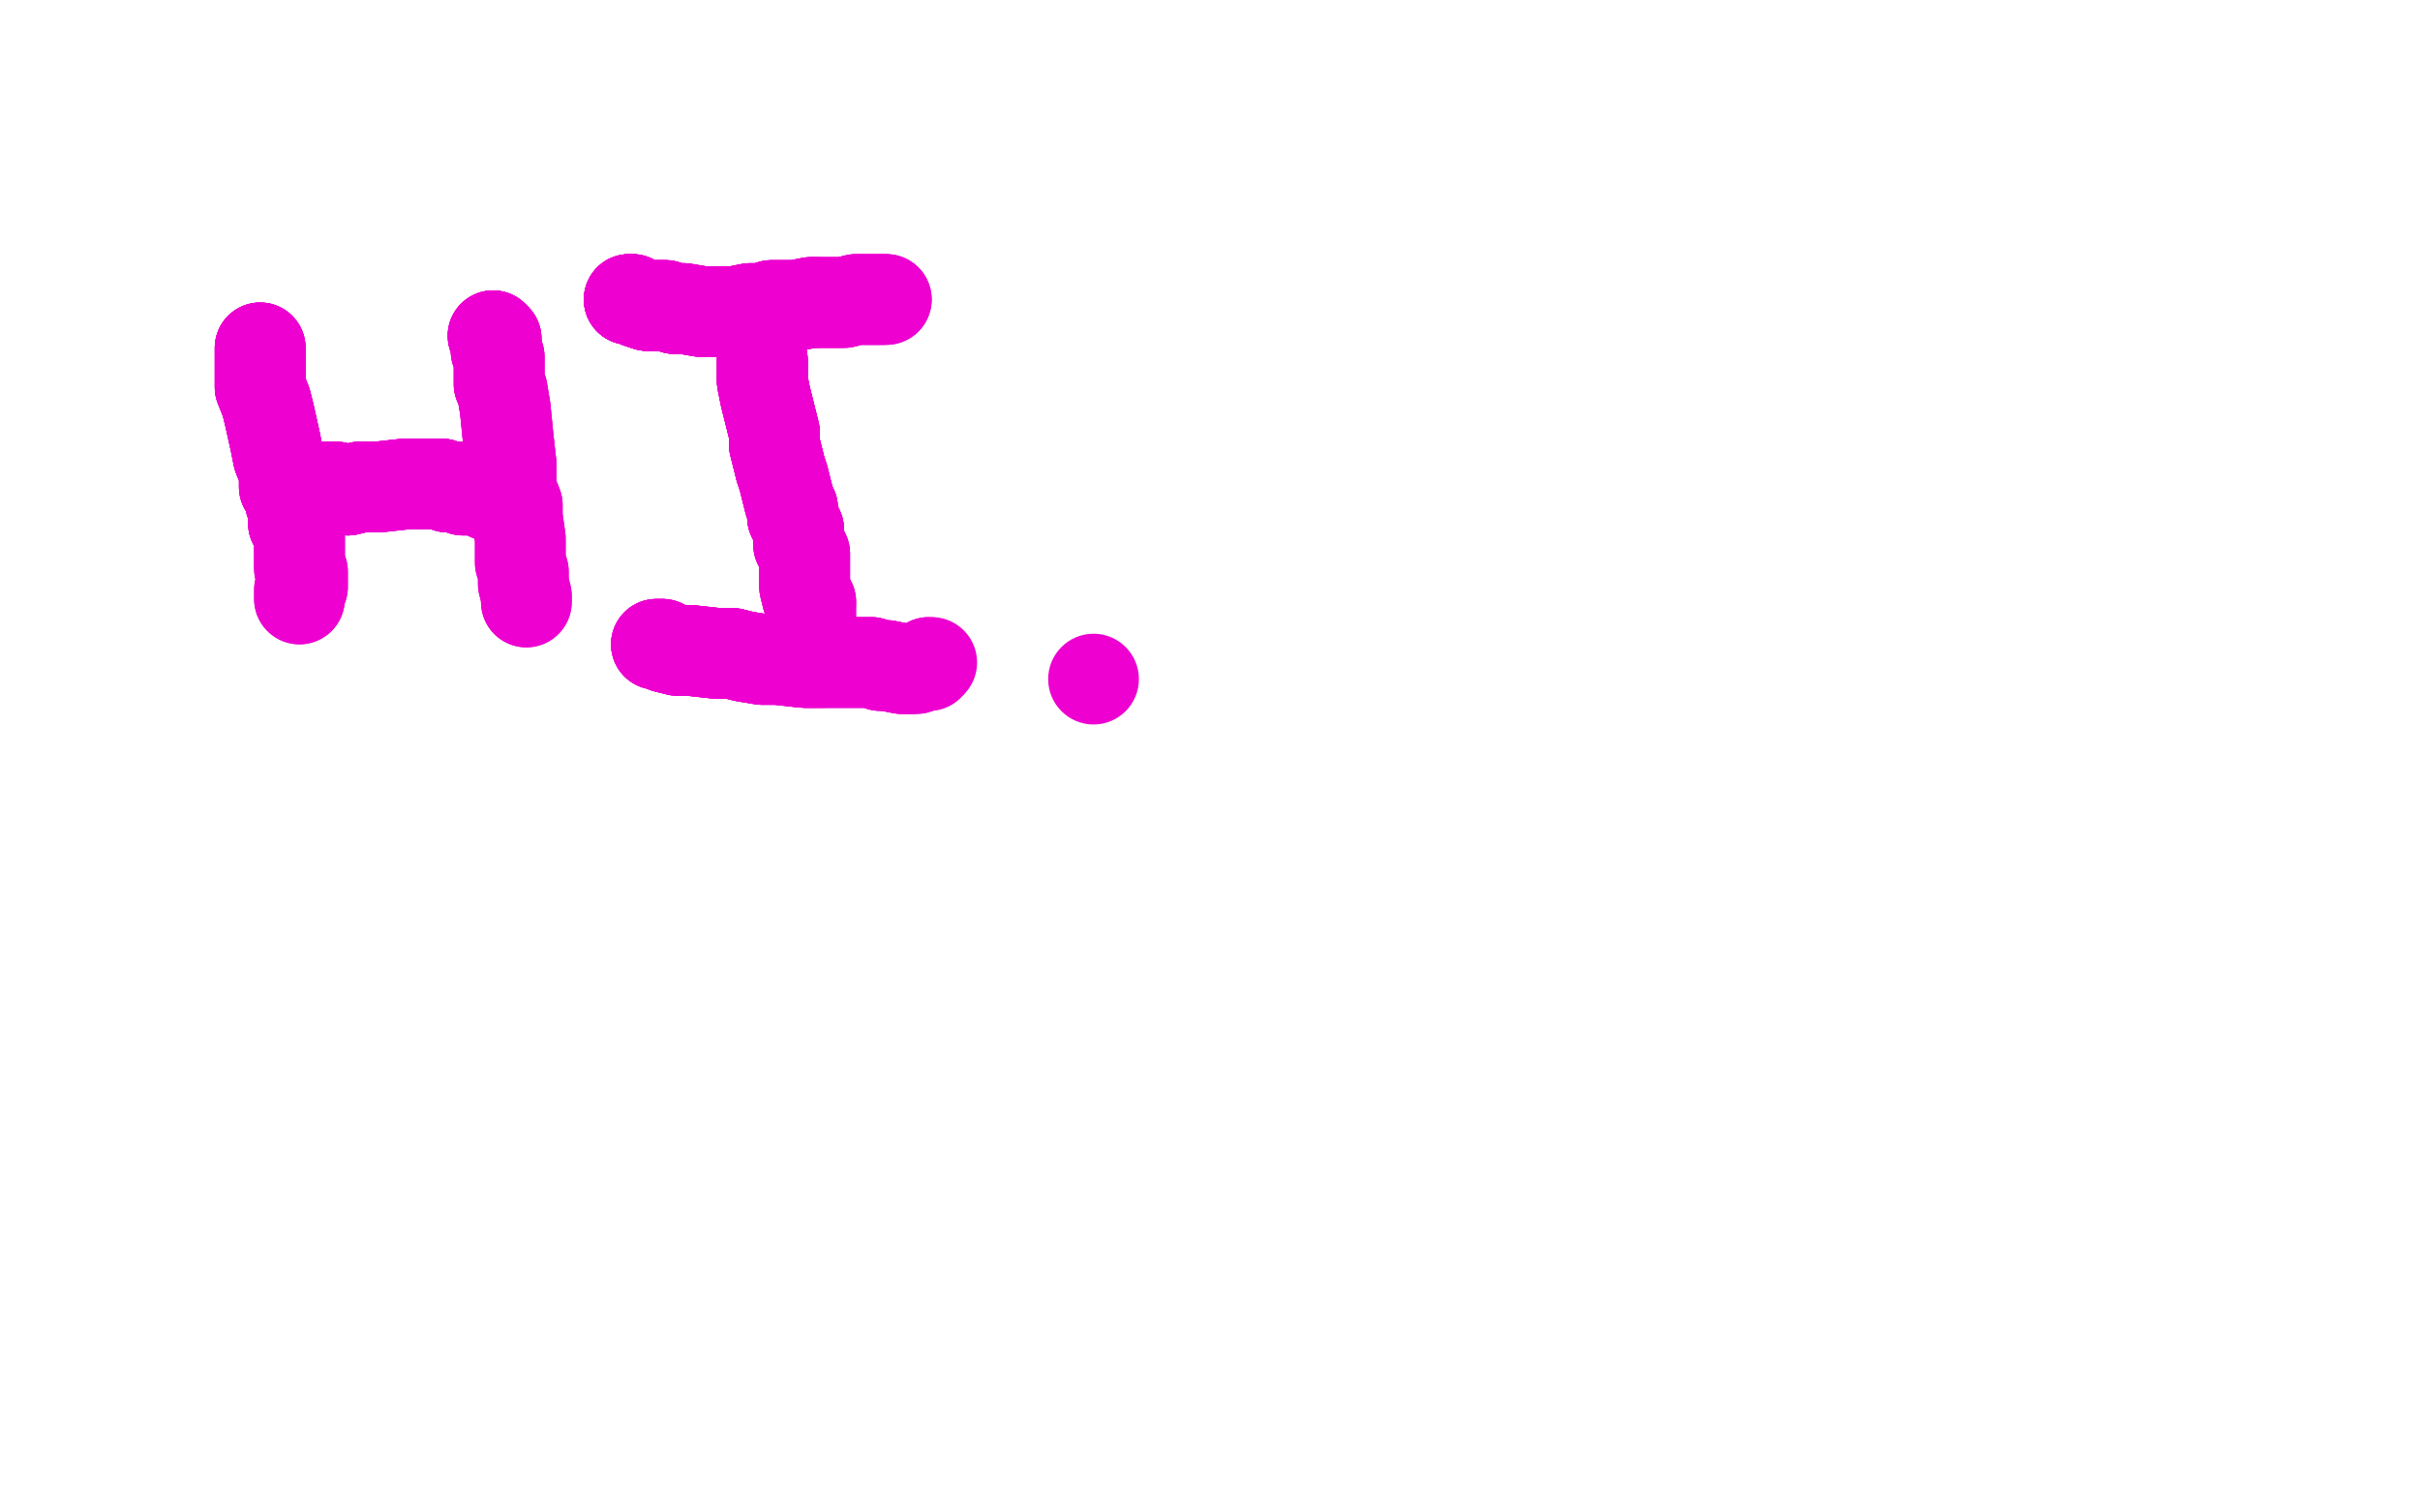 <?xml version="1.0" standalone="no"?>
<!DOCTYPE svg PUBLIC "-//W3C//DTD SVG 1.1//EN"
"http://www.w3.org/Graphics/SVG/1.1/DTD/svg11.dtd">

<svg width="800" height="500" version="1.1" xmlns="http://www.w3.org/2000/svg" xmlns:xlink="http://www.w3.org/1999/xlink" style="stroke-antialiasing: false"><desc>This SVG has been created on https://colorillo.com/</desc><rect x='0' y='0' width='800' height='500' style='fill: rgb(255,255,255); stroke-width:0' /><polyline points="86,115 86,117 86,121 86,125 86,128 88,133 89,137 91,146 92,151 94,156 94,160 94,161 95,162 96,164 96,166 97,168" style="fill: none; stroke: #ed00d0; stroke-width: 30; stroke-linejoin: round; stroke-linecap: round; stroke-antialiasing: false; stroke-antialias: 0; opacity: 1.0"/>
<polyline points="86,115 86,117 86,121 86,125 86,128 88,133 89,137 91,146 92,151 94,156 94,160 94,161 95,162 96,164 96,166 97,168 97,171 97,173 99,175 99,177 99,180 99,181 99,185 99,187 99,188 100,189 100,190 100,193 100,194 99,195 99,197 99,198" style="fill: none; stroke: #ed00d0; stroke-width: 30; stroke-linejoin: round; stroke-linecap: round; stroke-antialiasing: false; stroke-antialias: 0; opacity: 1.0"/>
<polyline points="86,115 86,117 86,121 86,125 86,128 88,133 89,137 91,146 92,151 94,156 94,160 94,161 95,162 96,164 96,166 97,168 97,171 97,173 99,175 99,177 99,180 99,181 99,185 99,187" style="fill: none; stroke: #ed00d0; stroke-width: 30; stroke-linejoin: round; stroke-linecap: round; stroke-antialiasing: false; stroke-antialias: 0; opacity: 1.0"/>
<polyline points="86,115 86,117 86,121 86,125 86,128 88,133 89,137 91,146 92,151 94,156 94,160 94,161 95,162 96,164 96,166 97,168 97,171 97,173 99,175 99,177 99,180 99,181 99,185 99,187 99,188 100,189 100,190 100,193 100,194 99,195 99,197 99,198" style="fill: none; stroke: #ed00d0; stroke-width: 30; stroke-linejoin: round; stroke-linecap: round; stroke-antialiasing: false; stroke-antialias: 0; opacity: 1.0"/>
<polyline points="163,111 164,112" style="fill: none; stroke: #ed00d0; stroke-width: 30; stroke-linejoin: round; stroke-linecap: round; stroke-antialiasing: false; stroke-antialias: 0; opacity: 1.0"/>
<polyline points="163,111 164,112 164,114 164,116 165,118 165,119 165,127 166,129 167,135 168,145 169,154" style="fill: none; stroke: #ed00d0; stroke-width: 30; stroke-linejoin: round; stroke-linecap: round; stroke-antialiasing: false; stroke-antialias: 0; opacity: 1.0"/>
<polyline points="163,111 164,112 164,114 164,116 165,118 165,119 165,127 166,129 167,135 168,145 169,154 169,162 171,167 171,171 172,178 172,181 172,184 172,185 172,186 173,189 173,193 174,197 174,198 174,199" style="fill: none; stroke: #ed00d0; stroke-width: 30; stroke-linejoin: round; stroke-linecap: round; stroke-antialiasing: false; stroke-antialias: 0; opacity: 1.0"/>
<polyline points="163,111 164,112 164,114 164,116 165,118 165,119 165,127 166,129 167,135 168,145 169,154 169,162 171,167 171,171 172,178 172,181 172,184 172,185 172,186 173,189 173,193 174,197 174,198 174,199" style="fill: none; stroke: #ed00d0; stroke-width: 30; stroke-linejoin: round; stroke-linecap: round; stroke-antialiasing: false; stroke-antialias: 0; opacity: 1.0"/>
<polyline points="108,161 109,161 111,161 115,162 119,161 125,161 134,160 140,160 143,160 146,160 148,161 149,161 151,161" style="fill: none; stroke: #ed00d0; stroke-width: 30; stroke-linejoin: round; stroke-linecap: round; stroke-antialiasing: false; stroke-antialias: 0; opacity: 1.0"/>
<polyline points="108,161 109,161 111,161 115,162 119,161 125,161 134,160 140,160 143,160 146,160 148,161 149,161 151,161 153,162 154,162 155,162 156,162" style="fill: none; stroke: #ed00d0; stroke-width: 30; stroke-linejoin: round; stroke-linecap: round; stroke-antialiasing: false; stroke-antialias: 0; opacity: 1.0"/>
<polyline points="108,161 109,161 111,161 115,162 119,161 125,161 134,160 140,160 143,160 146,160 148,161 149,161 151,161 153,162 154,162 155,162 156,162 157,162 160,163 162,164" style="fill: none; stroke: #ed00d0; stroke-width: 30; stroke-linejoin: round; stroke-linecap: round; stroke-antialiasing: false; stroke-antialias: 0; opacity: 1.0"/>
<polyline points="108,161 109,161 111,161 115,162 119,161 125,161 134,160 140,160 143,160 146,160 148,161 149,161 151,161 153,162 154,162 155,162 156,162 157,162 160,163 162,164" style="fill: none; stroke: #ed00d0; stroke-width: 30; stroke-linejoin: round; stroke-linecap: round; stroke-antialiasing: false; stroke-antialias: 0; opacity: 1.0"/>
<polyline points="252,119 252,120 252,121 252,122 252,126 253,131 254,135 256,143 256,147 257,151 258,155" style="fill: none; stroke: #ed00d0; stroke-width: 30; stroke-linejoin: round; stroke-linecap: round; stroke-antialiasing: false; stroke-antialias: 0; opacity: 1.0"/>
<polyline points="252,119 252,120 252,121 252,122 252,126 253,131 254,135 256,143 256,147 257,151 258,155 259,158 261,166 262,168 262,171 263,173 264,175 264,177" style="fill: none; stroke: #ed00d0; stroke-width: 30; stroke-linejoin: round; stroke-linecap: round; stroke-antialiasing: false; stroke-antialias: 0; opacity: 1.0"/>
<polyline points="252,119 252,120 252,121 252,122 252,126 253,131 254,135 256,143 256,147 257,151 258,155 259,158 261,166 262,168 262,171 263,173 264,175 264,177 264,180 265,181 266,183 266,186 266,188 266,192 266,194 267,198 268,199" style="fill: none; stroke: #ed00d0; stroke-width: 30; stroke-linejoin: round; stroke-linecap: round; stroke-antialiasing: false; stroke-antialias: 0; opacity: 1.0"/>
<polyline points="252,119 252,120 252,121 252,122 252,126 253,131 254,135 256,143 256,147 257,151 258,155 259,158 261,166 262,168 262,171 263,173 264,175 264,177 264,180 265,181 266,183 266,186 266,188 266,192 266,194 267,198 268,199 268,200 268,201 268,202 268,203 268,204 268,205 268,206" style="fill: none; stroke: #ed00d0; stroke-width: 30; stroke-linejoin: round; stroke-linecap: round; stroke-antialiasing: false; stroke-antialias: 0; opacity: 1.0"/>
<polyline points="252,119 252,120 252,121 252,122 252,126 253,131 254,135 256,143 256,147 257,151 258,155 259,158 261,166 262,168 262,171 263,173 264,175 264,177 264,180 265,181 266,183 266,186 266,188 266,192 266,194 267,198 268,199 268,200 268,201 268,202 268,203 268,204 268,205 268,206" style="fill: none; stroke: #ed00d0; stroke-width: 30; stroke-linejoin: round; stroke-linecap: round; stroke-antialiasing: false; stroke-antialias: 0; opacity: 1.0"/>
<polyline points="217,213 218,213 219,213 220,214 224,215 228,215 237,216 242,216 246,217 252,218 256,218 257,218 266,219 272,219" style="fill: none; stroke: #ed00d0; stroke-width: 30; stroke-linejoin: round; stroke-linecap: round; stroke-antialiasing: false; stroke-antialias: 0; opacity: 1.0"/>
<polyline points="217,213 218,213 219,213 220,214 224,215 228,215 237,216 242,216 246,217 252,218 256,218 257,218 266,219 272,219 274,219 281,219 284,219 286,219 288,219 291,220 293,220 298,221 300,221 301,221" style="fill: none; stroke: #ed00d0; stroke-width: 30; stroke-linejoin: round; stroke-linecap: round; stroke-antialiasing: false; stroke-antialias: 0; opacity: 1.0"/>
<polyline points="217,213 218,213 219,213 220,214 224,215 228,215 237,216 242,216 246,217 252,218 256,218 257,218 266,219 272,219 274,219 281,219 284,219 286,219 288,219 291,220 293,220 298,221 300,221 301,221 302,221 303,221 305,220 306,220 307,220 307,219" style="fill: none; stroke: #ed00d0; stroke-width: 30; stroke-linejoin: round; stroke-linecap: round; stroke-antialiasing: false; stroke-antialias: 0; opacity: 1.0"/>
<polyline points="217,213 218,213 219,213 220,214 224,215 228,215 237,216 242,216 246,217 252,218 256,218 257,218 266,219 272,219 274,219 281,219 284,219 286,219 288,219 291,220 293,220 298,221 300,221 301,221 302,221 303,221 305,220 306,220 307,220 307,219 308,219" style="fill: none; stroke: #ed00d0; stroke-width: 30; stroke-linejoin: round; stroke-linecap: round; stroke-antialiasing: false; stroke-antialias: 0; opacity: 1.0"/>
<polyline points="208,99 209,99 211,100 214,101 218,101 220,101 223,102 224,102" style="fill: none; stroke: #ed00d0; stroke-width: 30; stroke-linejoin: round; stroke-linecap: round; stroke-antialiasing: false; stroke-antialias: 0; opacity: 1.0"/>
<polyline points="208,99 209,99 211,100 214,101 218,101 220,101 223,102 224,102 226,102 232,103 238,103 242,103 243,103 248,102 253,102 255,101 259,101 260,101 263,101 268,100 270,100" style="fill: none; stroke: #ed00d0; stroke-width: 30; stroke-linejoin: round; stroke-linecap: round; stroke-antialiasing: false; stroke-antialias: 0; opacity: 1.0"/>
<polyline points="208,99 209,99 211,100 214,101 218,101 220,101 223,102 224,102 226,102 232,103 238,103 242,103 243,103 248,102 253,102 255,101 259,101 260,101 263,101 268,100 270,100 271,100 275,100 276,100 277,100 278,100 279,100 283,99 288,99 290,99 292,99" style="fill: none; stroke: #ed00d0; stroke-width: 30; stroke-linejoin: round; stroke-linecap: round; stroke-antialiasing: false; stroke-antialias: 0; opacity: 1.0"/>
<polyline points="208,99 209,99 211,100 214,101 218,101 220,101 223,102 224,102 226,102 232,103 238,103 242,103 243,103 248,102 253,102 255,101 259,101 260,101 263,101 268,100 270,100 271,100 275,100 276,100 277,100 278,100 279,100 283,99 288,99 290,99 292,99 293,99" style="fill: none; stroke: #ed00d0; stroke-width: 30; stroke-linejoin: round; stroke-linecap: round; stroke-antialiasing: false; stroke-antialias: 0; opacity: 1.0"/>
<polyline points="208,99 209,99 211,100 214,101 218,101 220,101 223,102 224,102 226,102 232,103 238,103 242,103 243,103 248,102 253,102 255,101 259,101 260,101 263,101 268,100 270,100 271,100 275,100 276,100 277,100 278,100 279,100 283,99 288,99 290,99 292,99 293,99" style="fill: none; stroke: #ed00d0; stroke-width: 30; stroke-linejoin: round; stroke-linecap: round; stroke-antialiasing: false; stroke-antialias: 0; opacity: 1.0"/>
<circle cx="361.5" cy="224.5" r="15" style="fill: #ed00d0; stroke-antialiasing: false; stroke-antialias: 0; opacity: 1.0"/>
</svg>
